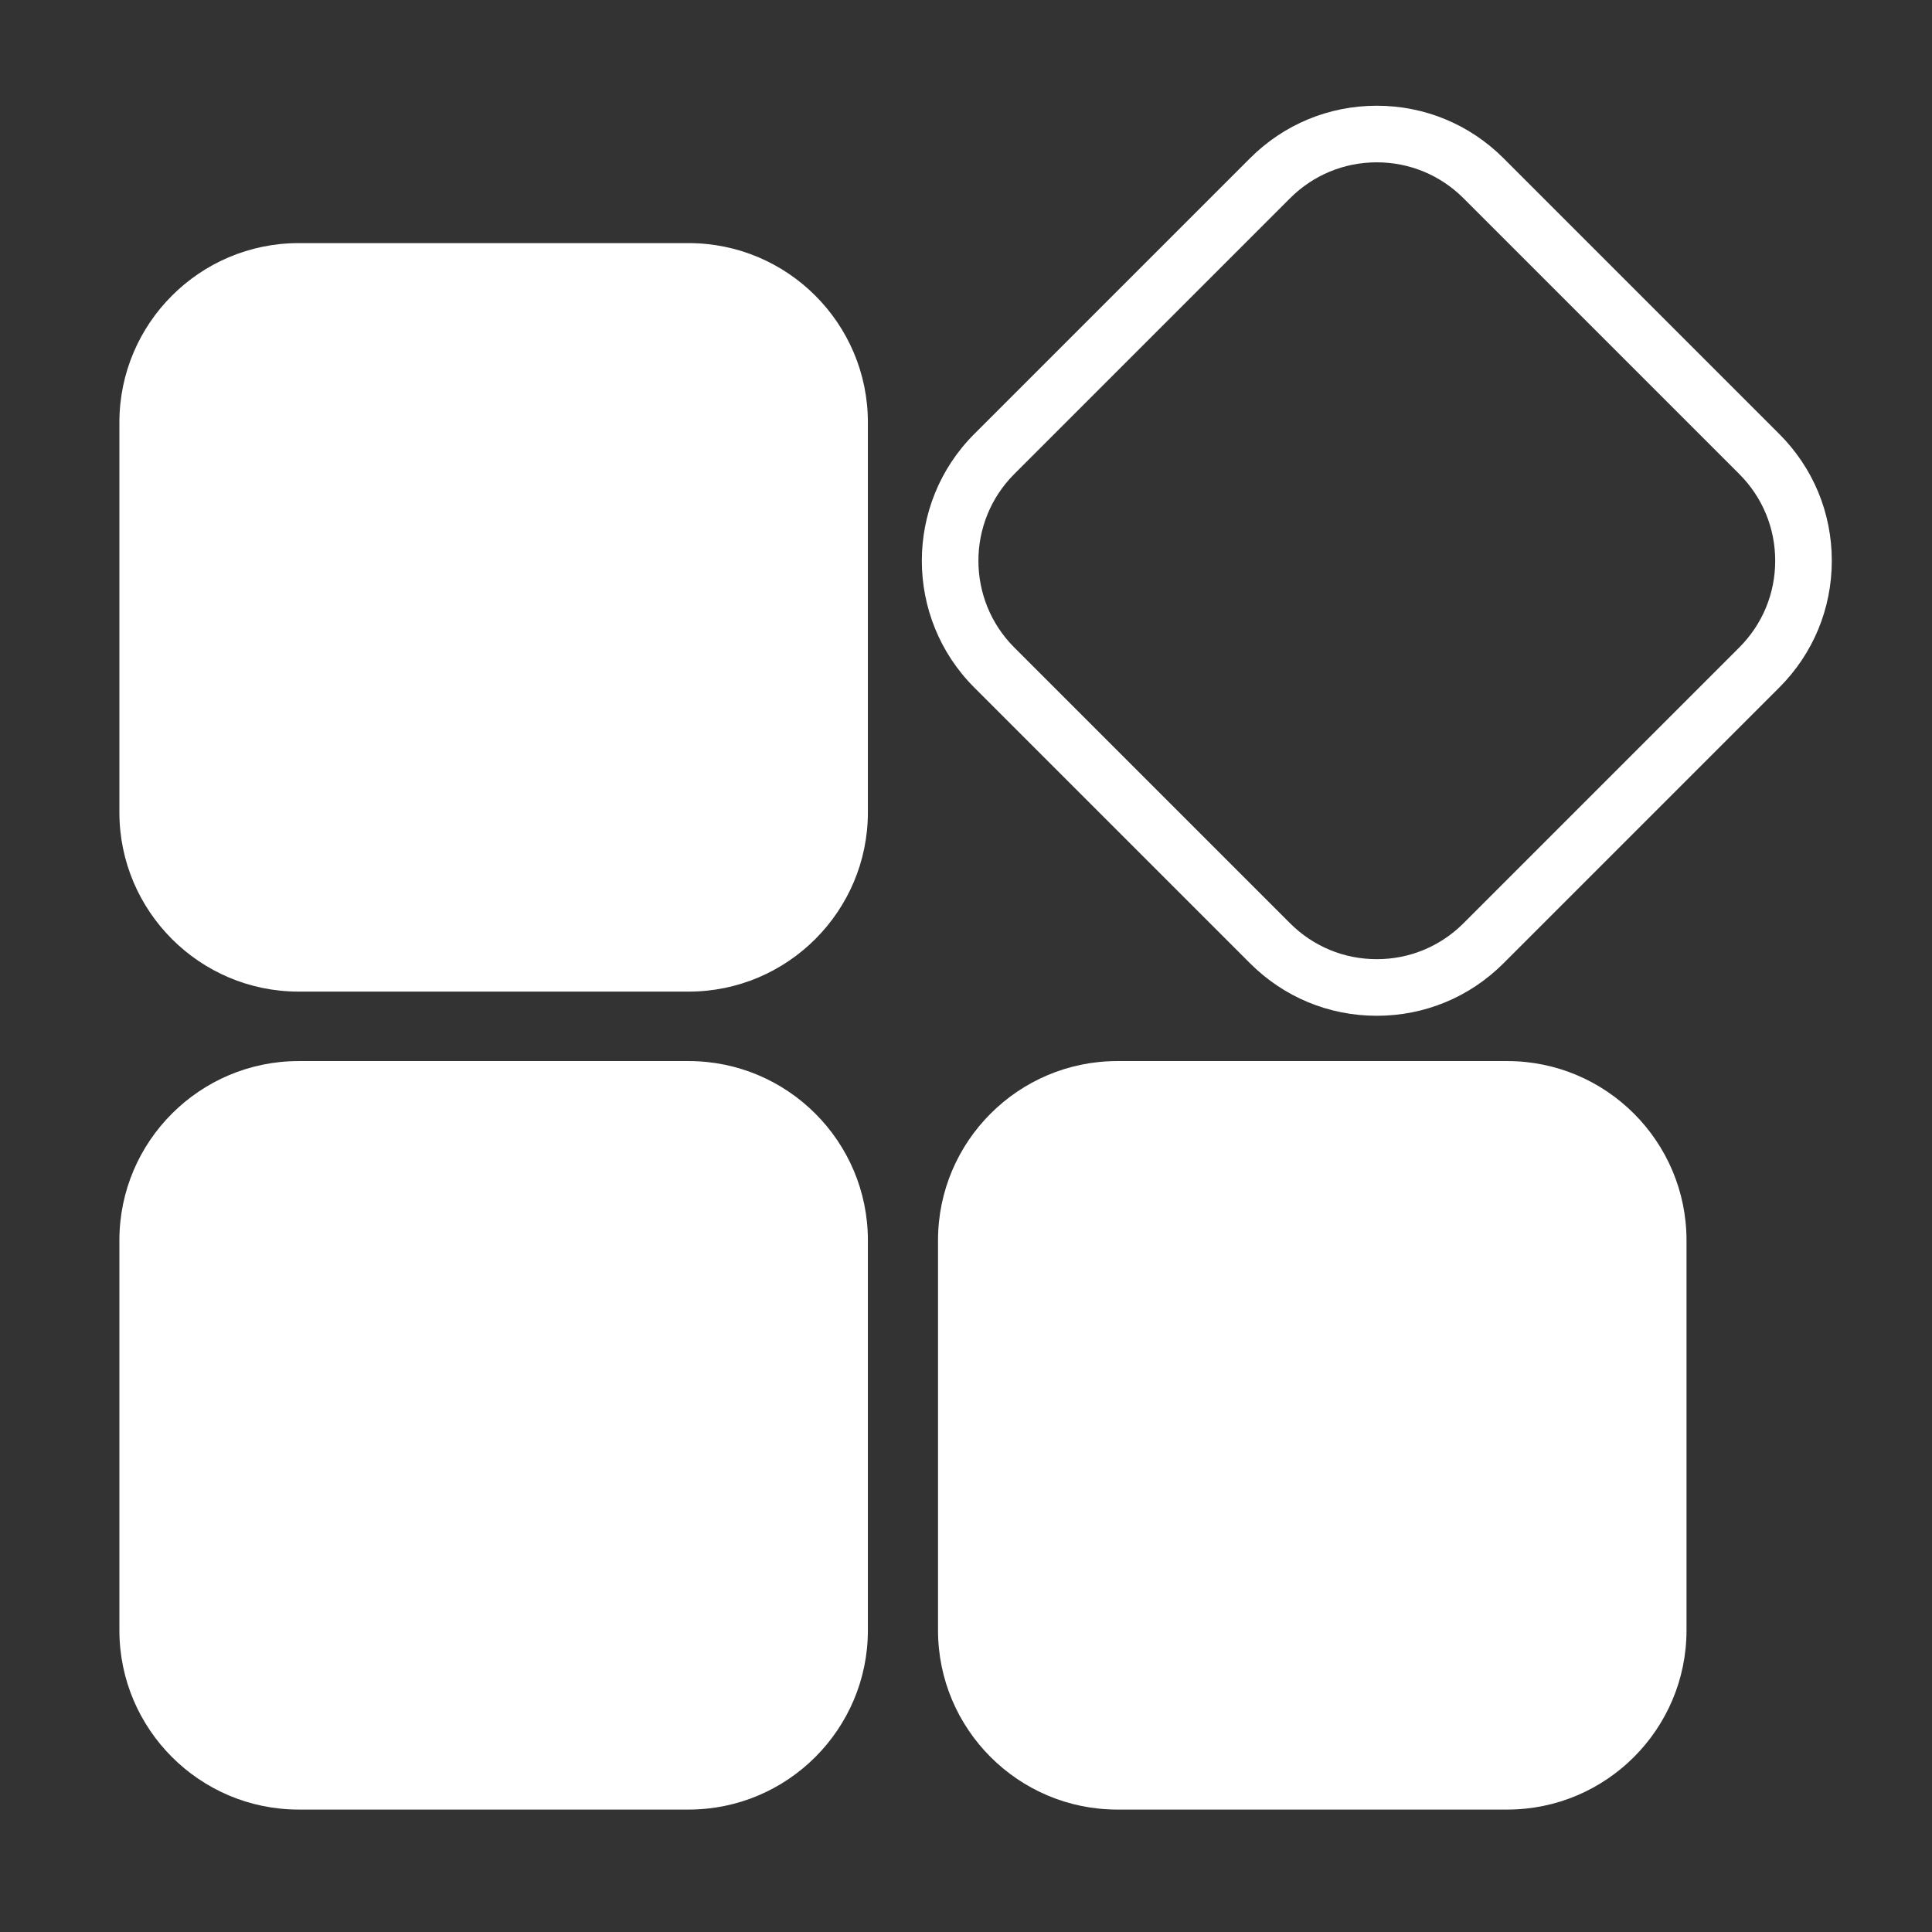 <?xml version="1.0" standalone="no"?><!DOCTYPE svg PUBLIC "-//W3C//DTD SVG 1.1//EN" "http://www.w3.org/Graphics/SVG/1.1/DTD/svg11.dtd"><svg t="1565582540508" class="icon" viewBox="0 0 1024 1024" version="1.1" xmlns="http://www.w3.org/2000/svg" p-id="30555" xmlns:xlink="http://www.w3.org/1999/xlink" width="17" height="17"><rect x="0" y="0" width="1024" height="1024" fill="#333333" stroke="none"/><defs><style type="text/css"></style></defs><path d="M364.999 128.853H158.28c-52.383 0-95 42.617-95 95v206.719c0 52.383 42.617 95 95 95h206.719c52.383 0 95-42.617 95-95V223.853c0-52.384-42.617-95-95-95zM364.999 562.39H158.28c-52.383 0-95 42.617-95 95v206.719c0 52.383 42.617 95 95 95h206.719c52.383 0 95-42.617 95-95V657.39c0-52.383-42.617-95-95-95zM943.066 230.037L796.895 83.865c-17.943-17.943-41.8-27.825-67.175-27.825-25.376 0-49.232 9.881-67.175 27.825L516.372 230.037c-37.041 37.041-37.041 97.31 0 134.35l146.172 146.172c17.943 17.943 41.8 27.825 67.176 27.825 25.375 0 49.231-9.882 67.175-27.825l146.172-146.172c17.943-17.943 27.825-41.8 27.825-67.175s-9.882-49.233-27.826-67.175z m-21.212 113.137L775.682 489.346c-12.277 12.277-28.601 19.038-45.962 19.038-17.362 0-33.686-6.761-45.963-19.038L537.585 343.174c-25.343-25.344-25.343-66.581 0-91.924l146.173-146.172c12.276-12.277 28.6-19.038 45.962-19.038 17.361 0 33.685 6.761 45.962 19.038L921.854 251.25c12.276 12.277 19.038 28.6 19.038 45.962s-6.762 33.685-19.038 45.962zM798.887 562.39H592.168c-52.383 0-95 42.617-95 95v206.719c0 52.383 42.617 95 95 95h206.719c52.383 0 95-42.617 95-95V657.39c0-52.383-42.617-95-95-95z" fill="#ffffff" p-id="30556"></path></svg>